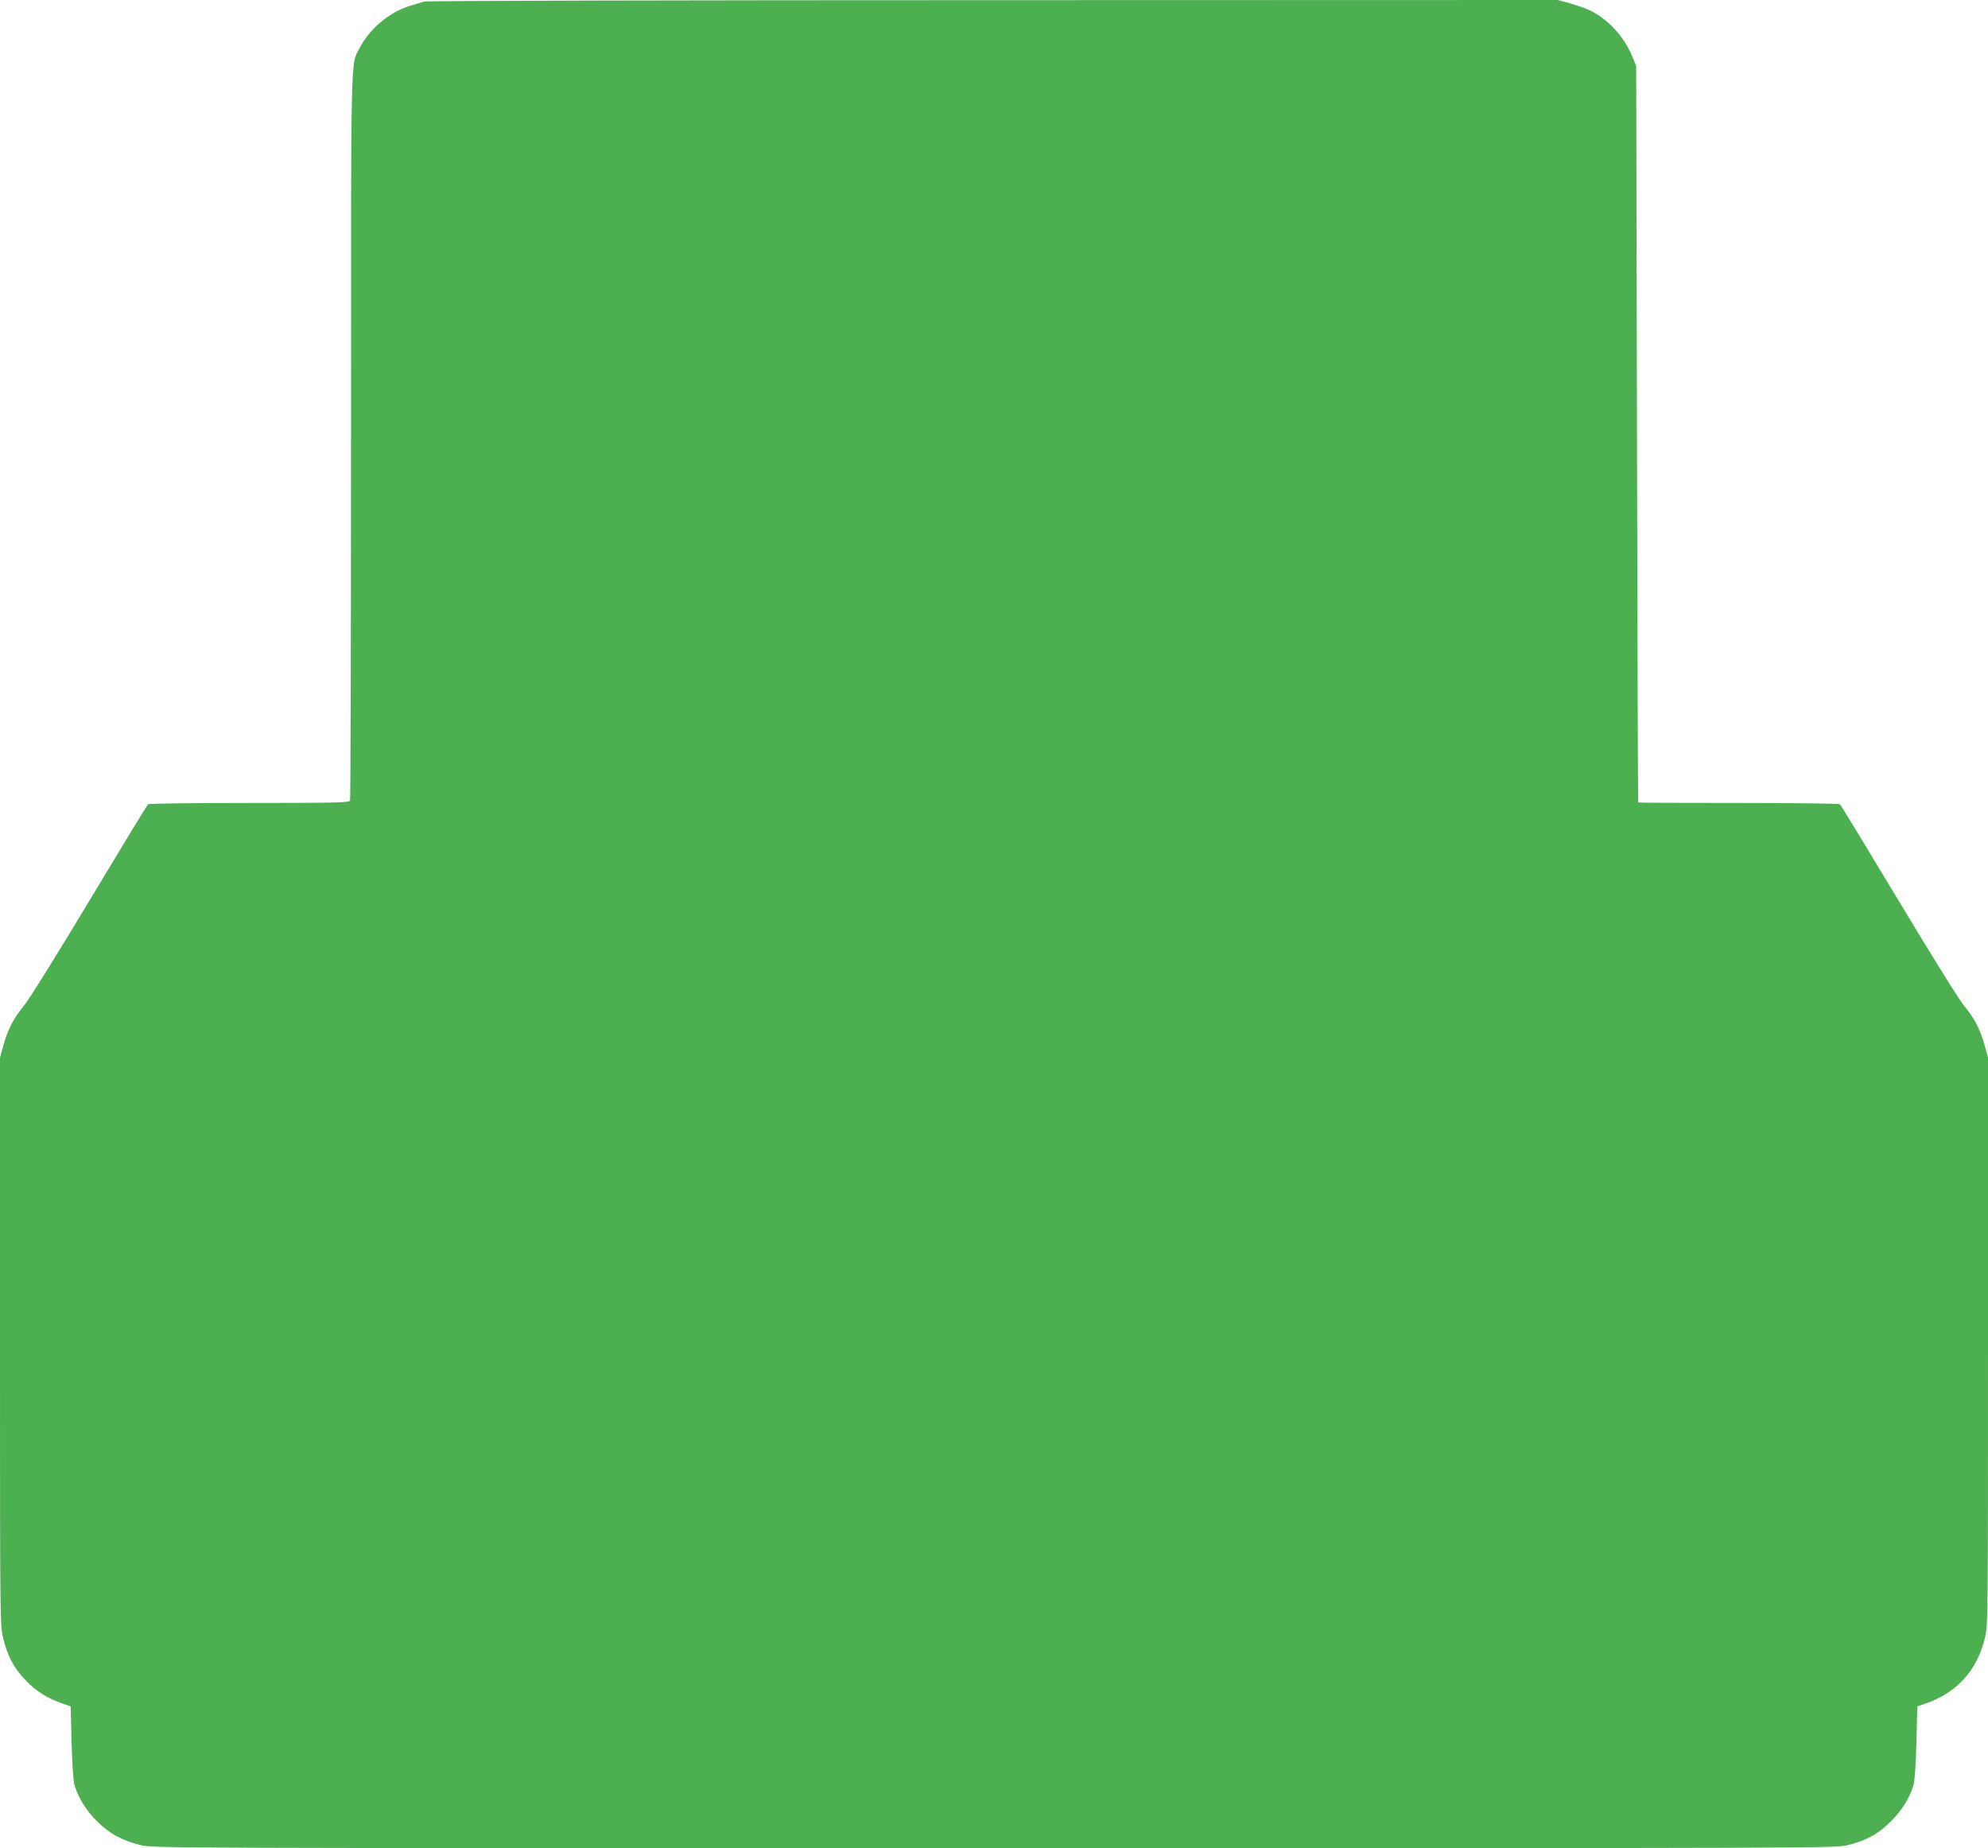 <?xml version="1.0" standalone="no"?>
<!DOCTYPE svg PUBLIC "-//W3C//DTD SVG 20010904//EN"
 "http://www.w3.org/TR/2001/REC-SVG-20010904/DTD/svg10.dtd">
<svg version="1.0" xmlns="http://www.w3.org/2000/svg"
 width="1280pt" height="1190pt" viewBox="0 0 1280 1190"
 preserveAspectRatio="xMidYMid meet">
<g transform="translate(0,1190) scale(0.1,-0.1)"
fill="#4caf50" stroke="none">
<path d="M2730 11890 c-14 -4 -56 -18 -95 -29 -132 -42 -258 -149 -321 -273
-57 -113 -54 42 -54 -2494 0 -1283 -3 -2339 -6 -2348 -6 -14 -72 -16 -648 -16
-352 0 -646 -4 -652 -8 -6 -4 -176 -284 -379 -622 -207 -345 -392 -642 -422
-677 -64 -76 -104 -153 -132 -256 l-21 -77 0 -1829 c0 -1814 0 -1829 21 -1911
28 -115 70 -193 146 -271 66 -69 142 -116 236 -148 l52 -18 6 -234 c4 -145 11
-249 19 -274 27 -86 74 -161 144 -231 81 -81 160 -124 280 -154 77 -20 158
-20 5496 -20 5295 0 5419 0 5494 19 125 31 199 72 281 154 71 71 118 146 145
232 8 25 15 129 19 274 l6 234 52 18 c200 68 331 211 382 418 21 83 21 93 21
1912 l0 1829 -21 77 c-28 103 -68 180 -132 256 -30 35 -215 332 -422 677 -203
338 -373 618 -379 622 -6 4 -300 8 -653 8 -354 0 -644 1 -645 3 -2 1 -5 1069
-8 2372 l-5 2370 -24 58 c-51 129 -160 247 -276 301 -27 13 -85 33 -128 45
l-77 21 -3638 -1 c-2000 0 -3648 -4 -3662 -9z"/>
</g>
</svg>
